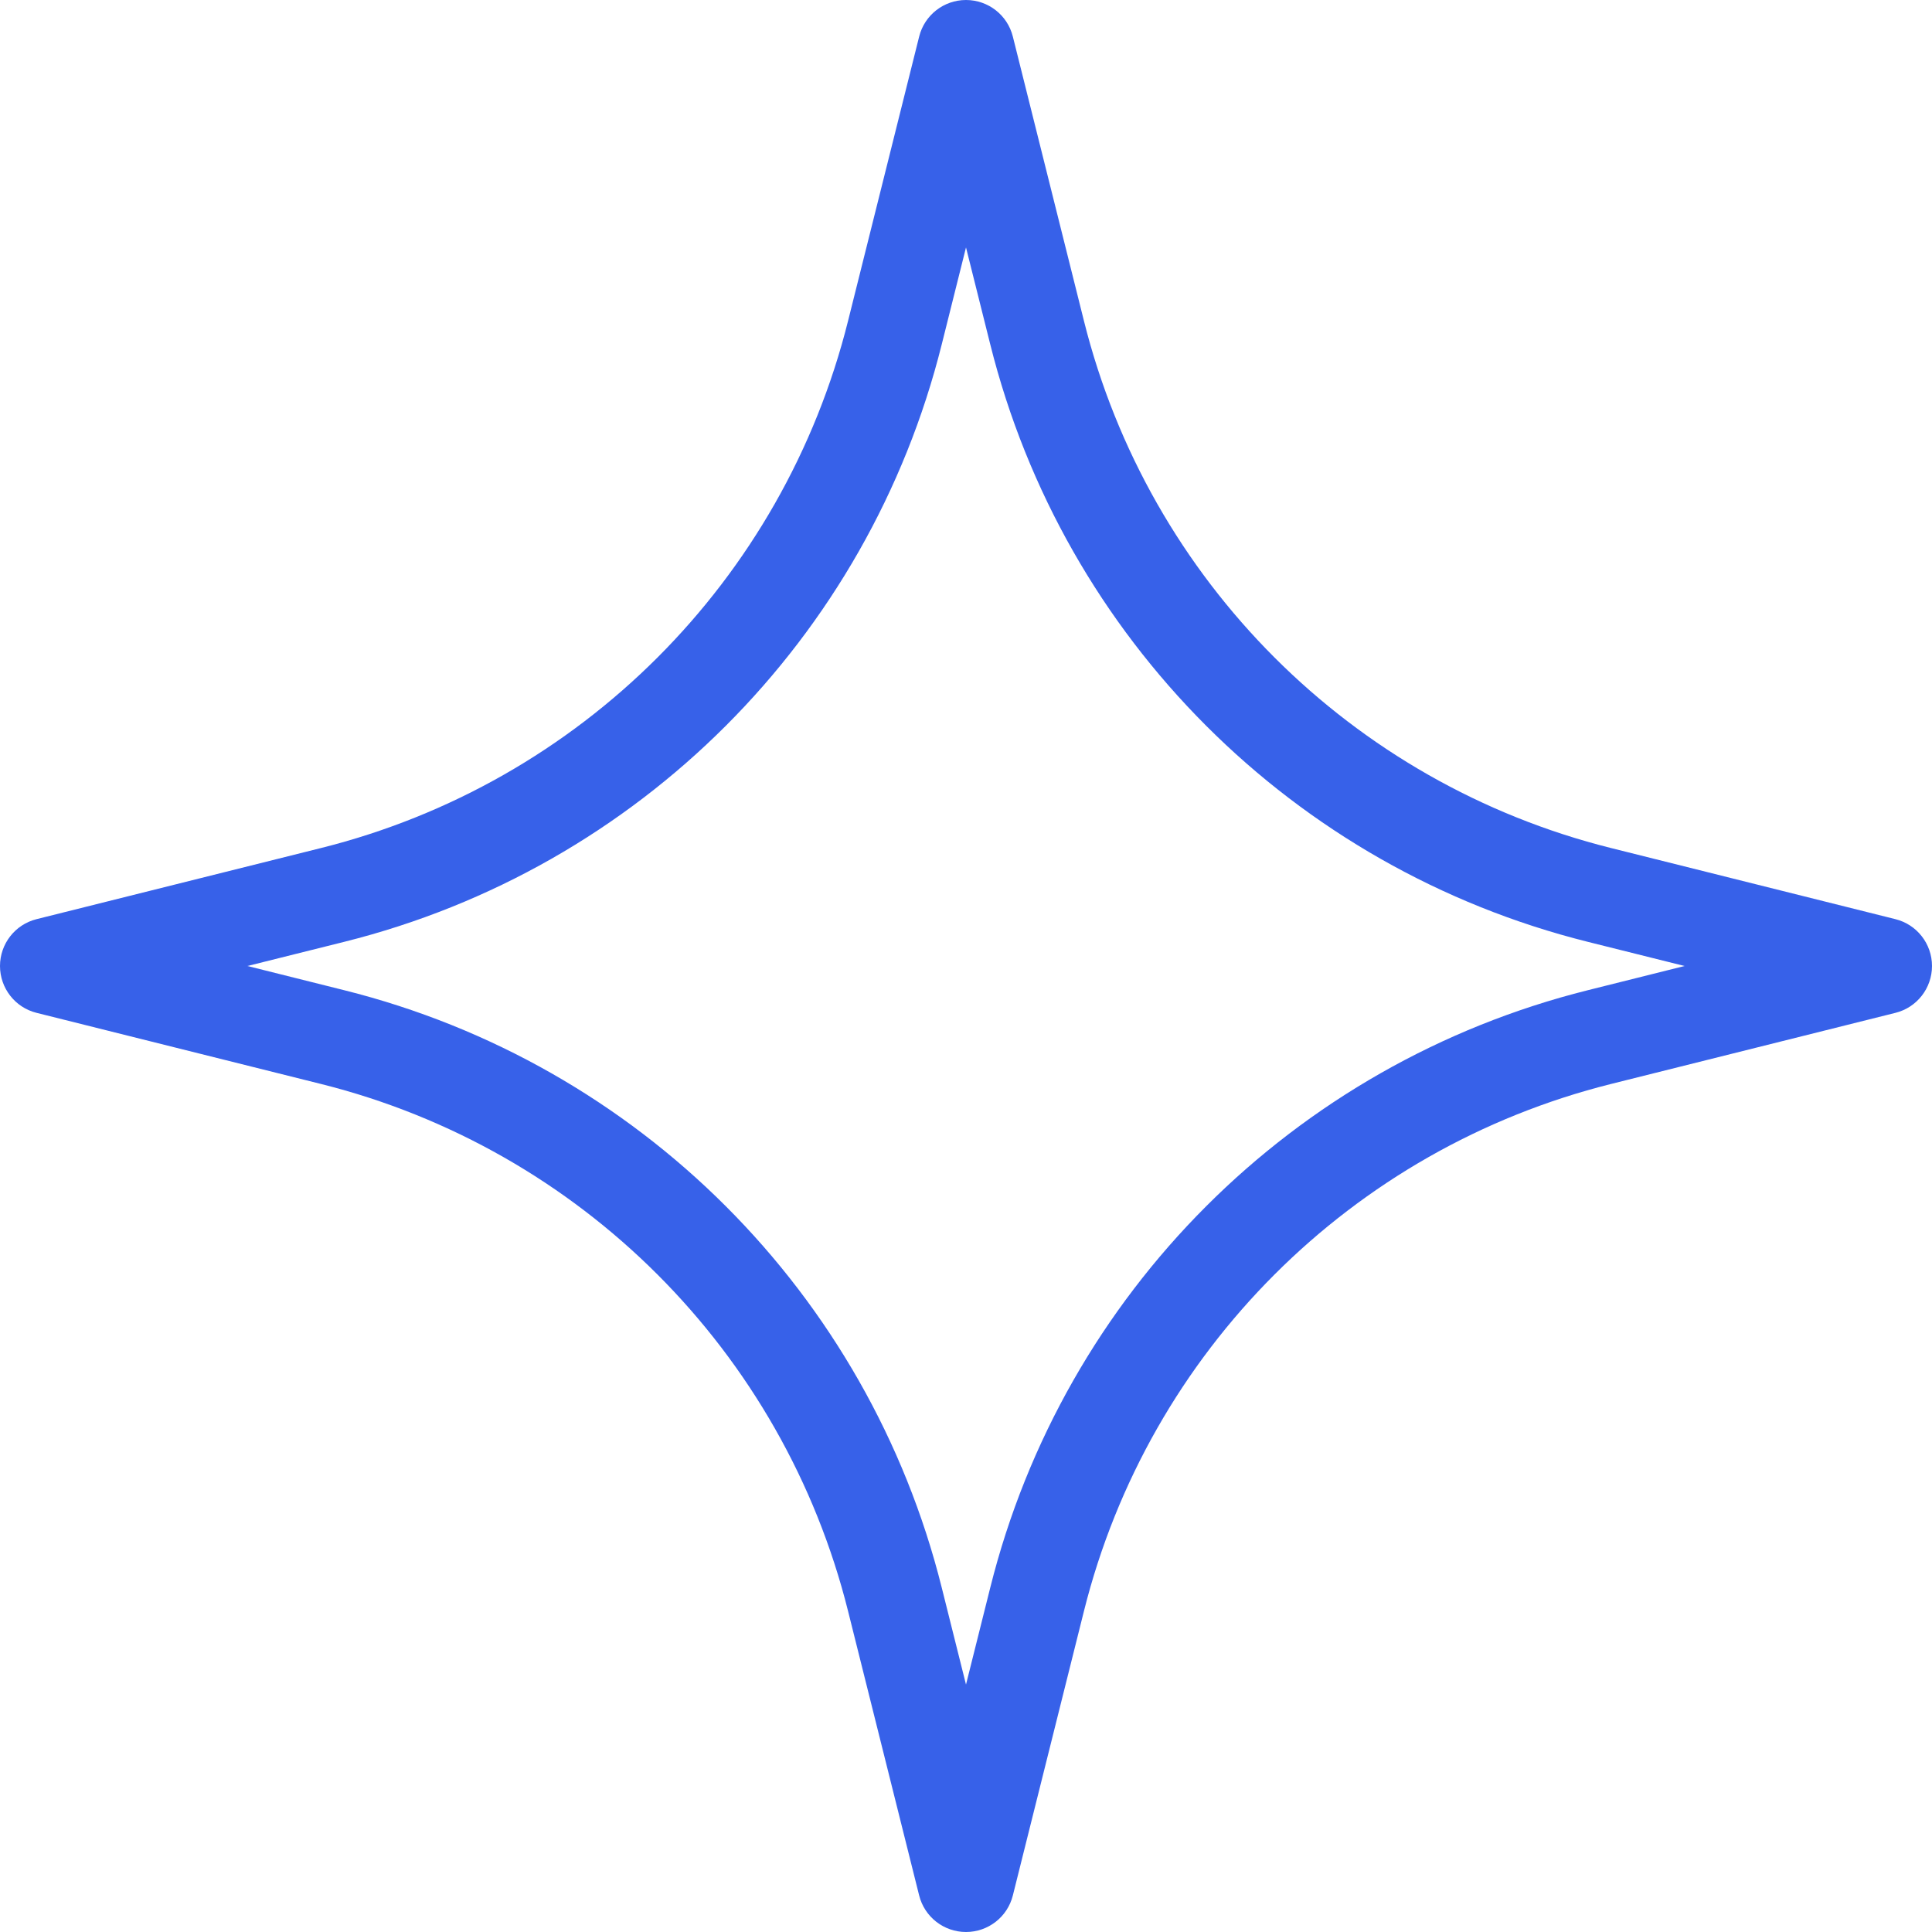 <svg width="40" height="40" viewBox="0 0 40 40" fill="none" xmlns="http://www.w3.org/2000/svg">
<g clip-path="url(#clip0_28981_32299)">
<path fill-rule="evenodd" clip-rule="evenodd" d="M20 0C20.459 0 20.859 0.312 20.97 0.758L22.442 6.644C23.785 12.019 27.982 16.215 33.356 17.558L39.242 19.03C39.688 19.141 40 19.541 40 20C40 20.459 39.688 20.859 39.243 20.97L33.356 22.442C27.982 23.786 23.785 27.982 22.442 33.356L20.97 39.243C20.859 39.688 20.459 40 20 40C19.541 40 19.141 39.688 19.03 39.243L17.558 33.356C16.215 27.982 12.018 23.786 6.644 22.442L0.757 20.97C0.312 20.859 -6.73327e-06 20.459 -5.2999e-08 20C6.6062e-06 19.541 0.312 19.141 0.757 19.03L6.644 17.558C12.018 16.215 16.215 12.019 17.558 6.644L19.03 0.758C19.141 0.312 19.541 0 20 0ZM20 5.123L19.498 7.129C17.976 13.22 13.22 17.976 7.129 19.499L5.123 20L7.129 20.502C13.22 22.025 17.976 26.78 19.498 32.871L20 34.877L20.502 32.871C22.024 26.78 26.78 22.025 32.871 20.502L34.877 20L32.871 19.499C26.78 17.976 22.024 13.22 20.502 7.129L20 5.123Z" fill="#3761E9"/>
</g>
<defs>
<clipPath id="clip0_28981_32299">
<rect width="40" height="40" fill="white"/>
</clipPath>
</defs>
</svg>
